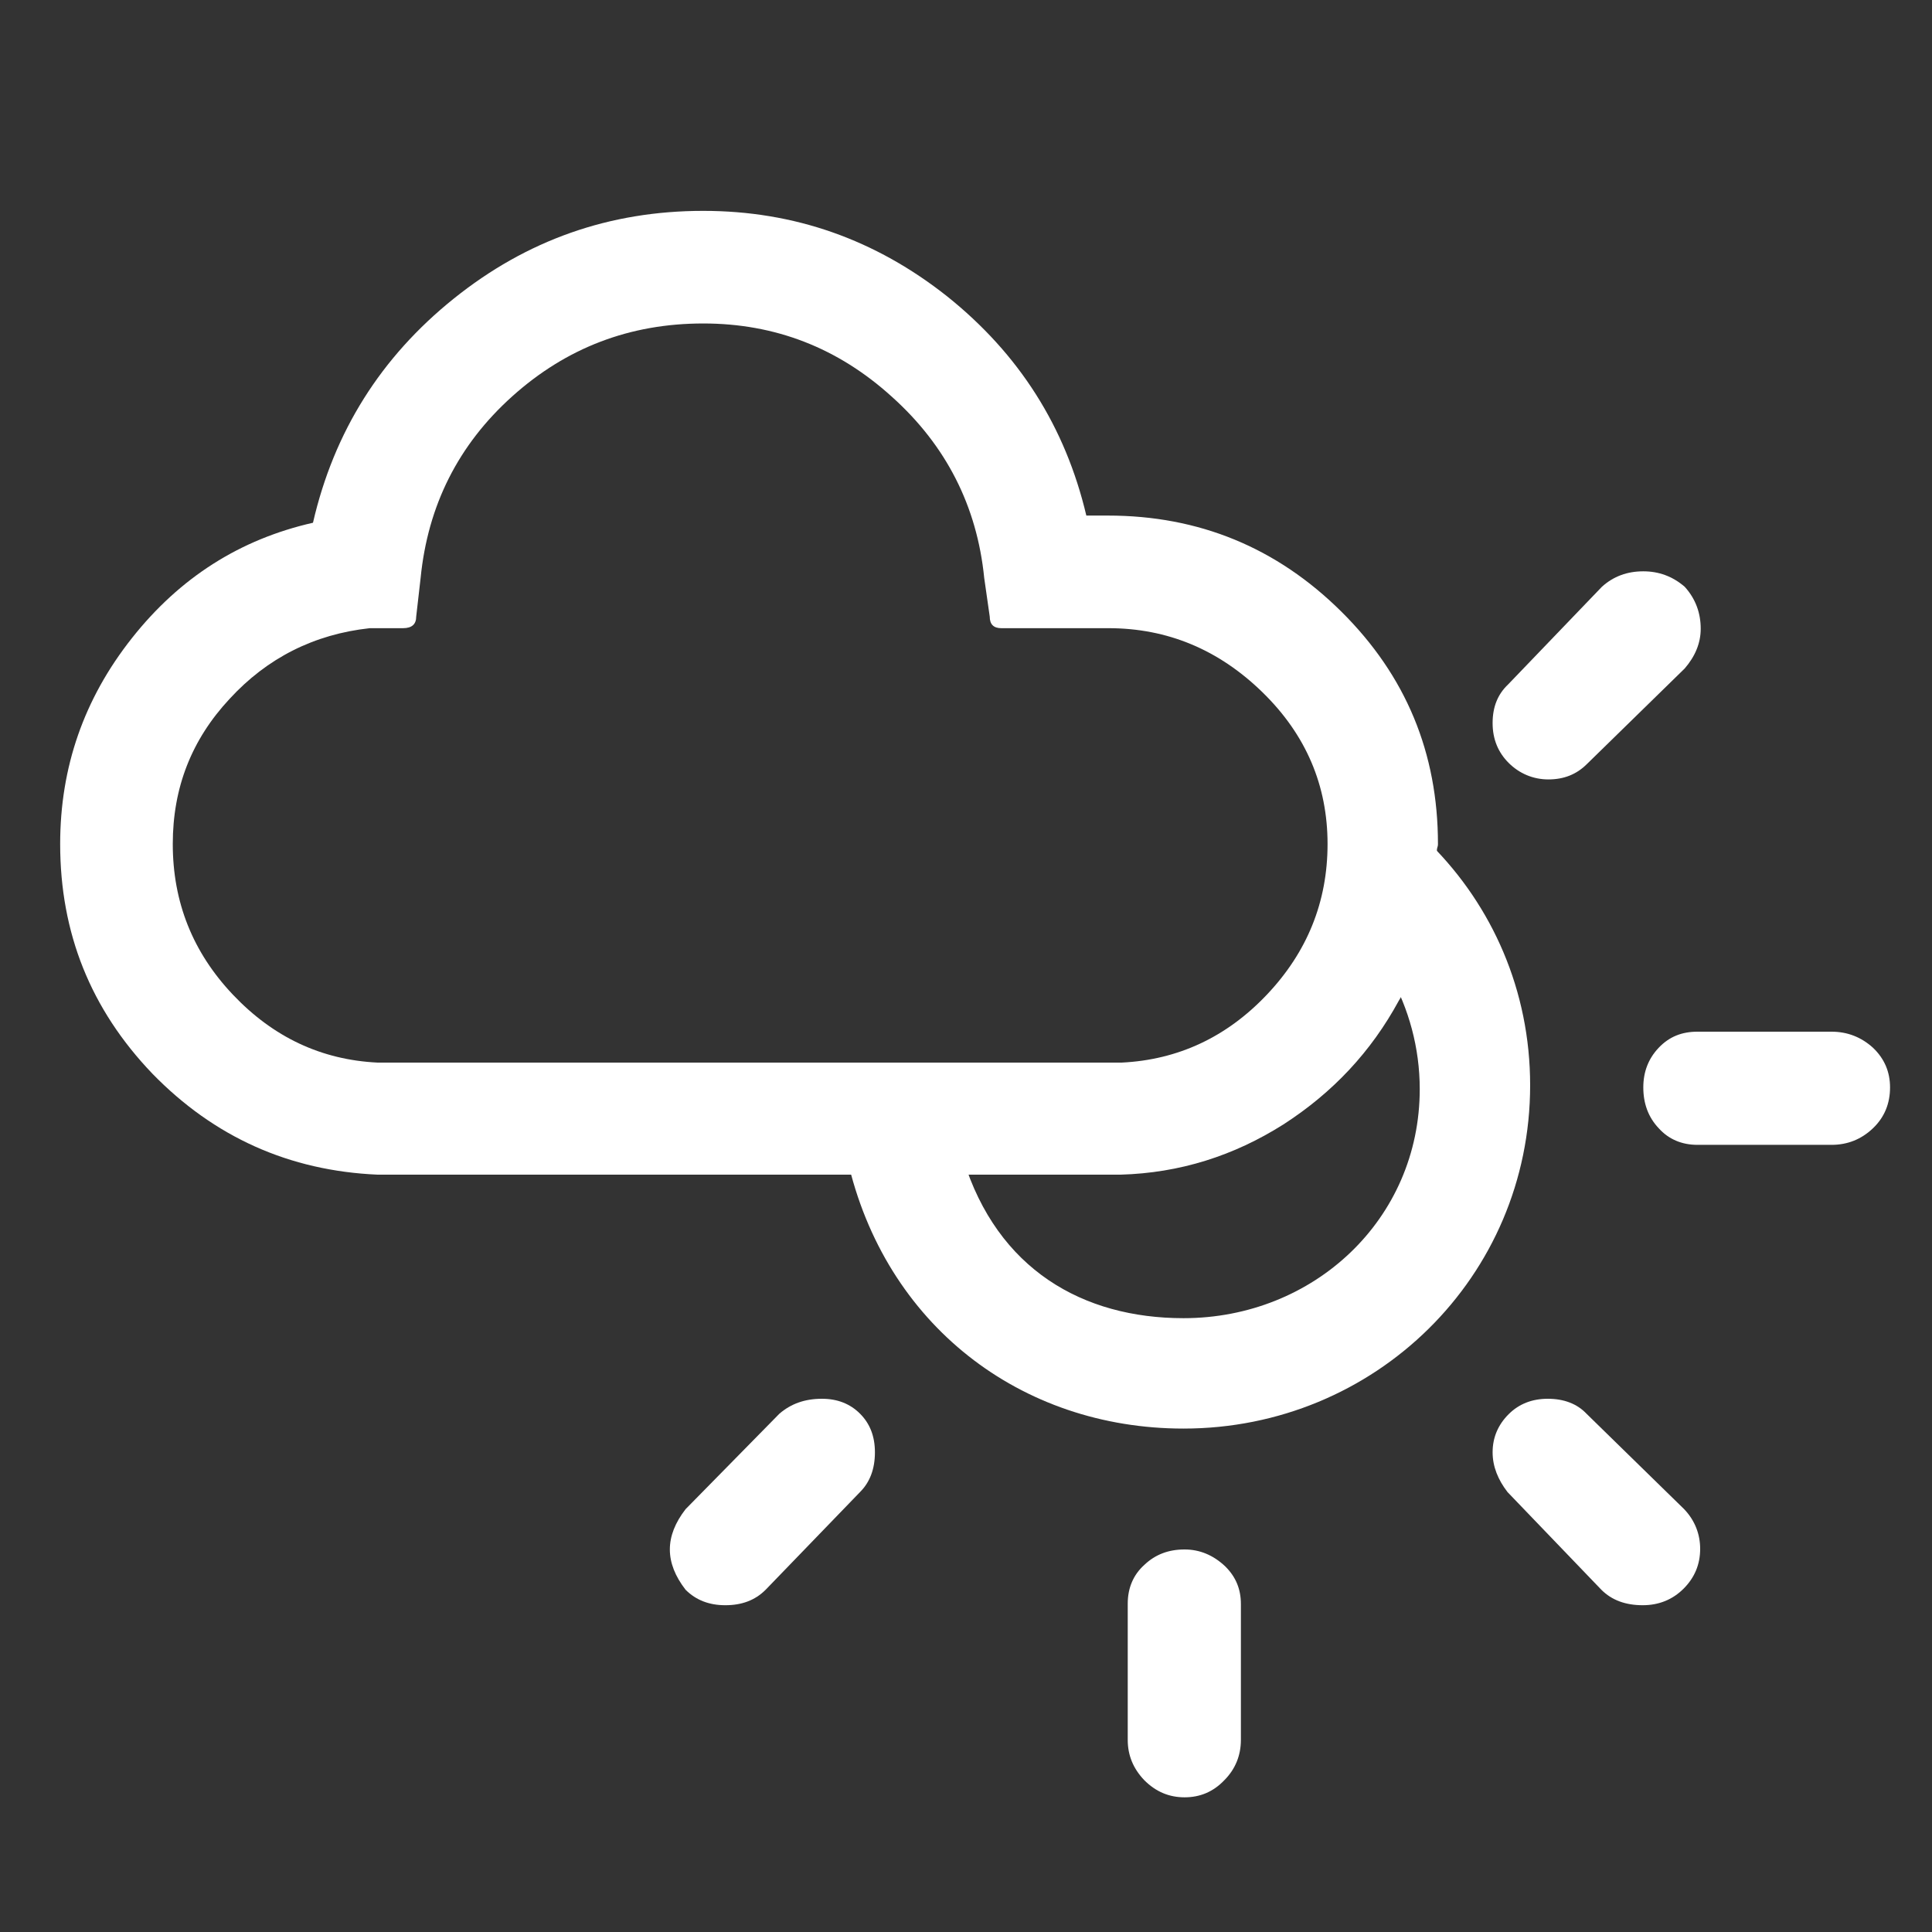 <?xml version="1.0" encoding="iso-8859-1"?>
<!-- Generator: Adobe Illustrator 16.0.0, SVG Export Plug-In . SVG Version: 6.00 Build 0)  -->
<!DOCTYPE svg PUBLIC "-//W3C//DTD SVG 1.1//EN" "http://www.w3.org/Graphics/SVG/1.1/DTD/svg11.dtd">
<svg version="1.1" id="Layer_1" xmlns:x="http://ns.adobe.com/Extensibility/1.0/" xmlns:i="http://ns.adobe.com/AdobeIllustrator/10.0/" xmlns:graph="http://ns.adobe.com/Graphs/1.0/"
	 xmlns="http://www.w3.org/2000/svg" xmlns:xlink="http://www.w3.org/1999/xlink" xmlns:a="http://ns.adobe.com/AdobeSVGViewerExtensions/3.0/"
	 x="0px" y="0px" width="35px" height="35px" viewBox="0 0 35 35" style="enable-background:new 0 0 35 35;" xml:space="preserve">
<rect x="0" y="0" width="35" height="35" fill="#333333" stroke="none"/>
<g>
	<path style="fill:#FFFFFF;" d="M25.18,17.66c0.34,0.61,0.54,1.32,0.54,2.07c0,2.36-1.92,4.15-4.28,4.15
		c-1.82,0-3.37-0.88-3.99-2.88h-2.1c0.68,3,3.14,4.88,6.09,4.88c3.47,0,6.28-2.75,6.28-6.22c0-1.72-0.69-3.25-1.8-4.36L25.18,17.66z
		"/>
	<path style="fill:#FFFFFF;" d="M1.09,15.29c0-1.39,0.43-2.63,1.3-3.73c0.87-1.1,1.96-1.79,3.28-2.09c0.38-1.65,1.23-3,2.55-4.06
		c1.32-1.06,2.82-1.59,4.52-1.59c1.65,0,3.12,0.52,4.42,1.55c1.3,1.04,2.14,2.36,2.52,3.97h0.39c1.65,0,3.06,0.58,4.23,1.74
		c1.17,1.16,1.75,2.56,1.75,4.21c0,0.01,0,0.03-0.01,0.06c-0.01,0.03-0.01,0.06-0.01,0.08c0,1.62-0.69,2.7-0.69,2.7
		c-0.5,0.92-1.19,1.66-2.09,2.24c-0.9,0.57-1.88,0.88-2.95,0.91h-2.81H15.4H6.84c-1.6-0.07-2.96-0.68-4.08-1.83
		C1.64,18.28,1.09,16.9,1.09,15.29 M3.13,15.29c0,1.05,0.36,1.96,1.09,2.73c0.73,0.77,1.6,1.18,2.62,1.23h13.48
		c1.02-0.05,1.9-0.46,2.63-1.23c0.73-0.77,1.1-1.68,1.1-2.73c0-1.06-0.39-1.98-1.18-2.75c-0.79-0.77-1.72-1.16-2.79-1.16h-1.94
		c-0.14,0-0.21-0.07-0.21-0.21l-0.1-0.7c-0.13-1.3-0.69-2.4-1.67-3.28c-0.98-0.89-2.12-1.33-3.42-1.33c-1.33,0-2.48,0.44-3.46,1.32
		c-0.98,0.88-1.53,1.98-1.66,3.29l-0.08,0.7c0,0.14-0.08,0.21-0.24,0.21H6.7c-1.01,0.11-1.86,0.54-2.54,1.28
		C3.47,13.4,3.13,14.27,3.13,15.29"/>
	<path style="fill:#FFFFFF;" d="M12.42,28.8c-0.38-0.49-0.38-0.97,0-1.46l1.7-1.73c0.21-0.18,0.46-0.27,0.77-0.27
		c0.28,0,0.51,0.09,0.69,0.27c0.18,0.18,0.27,0.41,0.27,0.7c0,0.3-0.09,0.54-0.27,0.72l-1.71,1.77c-0.19,0.19-0.43,0.28-0.73,0.28
		C12.85,29.08,12.61,28.99,12.42,28.8"/>
	<path style="fill:#FFFFFF;" d="M20.43,29.05c0-0.28,0.1-0.52,0.3-0.7c0.2-0.19,0.44-0.28,0.73-0.28c0.27,0,0.52,0.1,0.74,0.31
		c0.19,0.19,0.28,0.41,0.28,0.68v2.46c0,0.28-0.1,0.53-0.3,0.73c-0.2,0.21-0.44,0.31-0.72,0.31s-0.52-0.1-0.73-0.31
		c-0.2-0.21-0.3-0.45-0.3-0.73V29.05z"/>
	<path style="fill:#FFFFFF;" d="M27.33,13.82c-0.19-0.19-0.29-0.43-0.29-0.72s0.09-0.52,0.28-0.7l1.7-1.77
		c0.21-0.19,0.46-0.28,0.75-0.28c0.28,0,0.53,0.09,0.75,0.28c0.2,0.22,0.29,0.48,0.29,0.76c0,0.26-0.1,0.5-0.29,0.72l-1.77,1.73
		c-0.19,0.19-0.42,0.28-0.7,0.28S27.52,14.01,27.33,13.82"/>
	<path style="fill:#FFFFFF;" d="M27.04,26.31c0-0.27,0.1-0.5,0.29-0.69c0.19-0.19,0.43-0.28,0.71-0.28c0.29,0,0.53,0.09,0.7,0.27
		l1.77,1.73c0.2,0.21,0.29,0.46,0.29,0.72c0,0.28-0.1,0.52-0.3,0.72c-0.2,0.2-0.45,0.3-0.74,0.3c-0.31,0-0.56-0.09-0.75-0.28
		l-1.7-1.77C27.14,26.81,27.04,26.57,27.04,26.31"/>
	<path style="fill:#FFFFFF;" d="M29.77,19.7c0-0.28,0.09-0.52,0.28-0.72c0.19-0.2,0.42-0.29,0.7-0.29h2.43
		c0.29,0,0.54,0.1,0.75,0.29c0.21,0.2,0.31,0.44,0.31,0.72c0,0.29-0.1,0.54-0.31,0.74c-0.21,0.2-0.46,0.3-0.75,0.3h-2.43
		c-0.28,0-0.52-0.1-0.7-0.3C29.86,20.24,29.77,19.99,29.77,19.7"/>
</g>
</svg>
